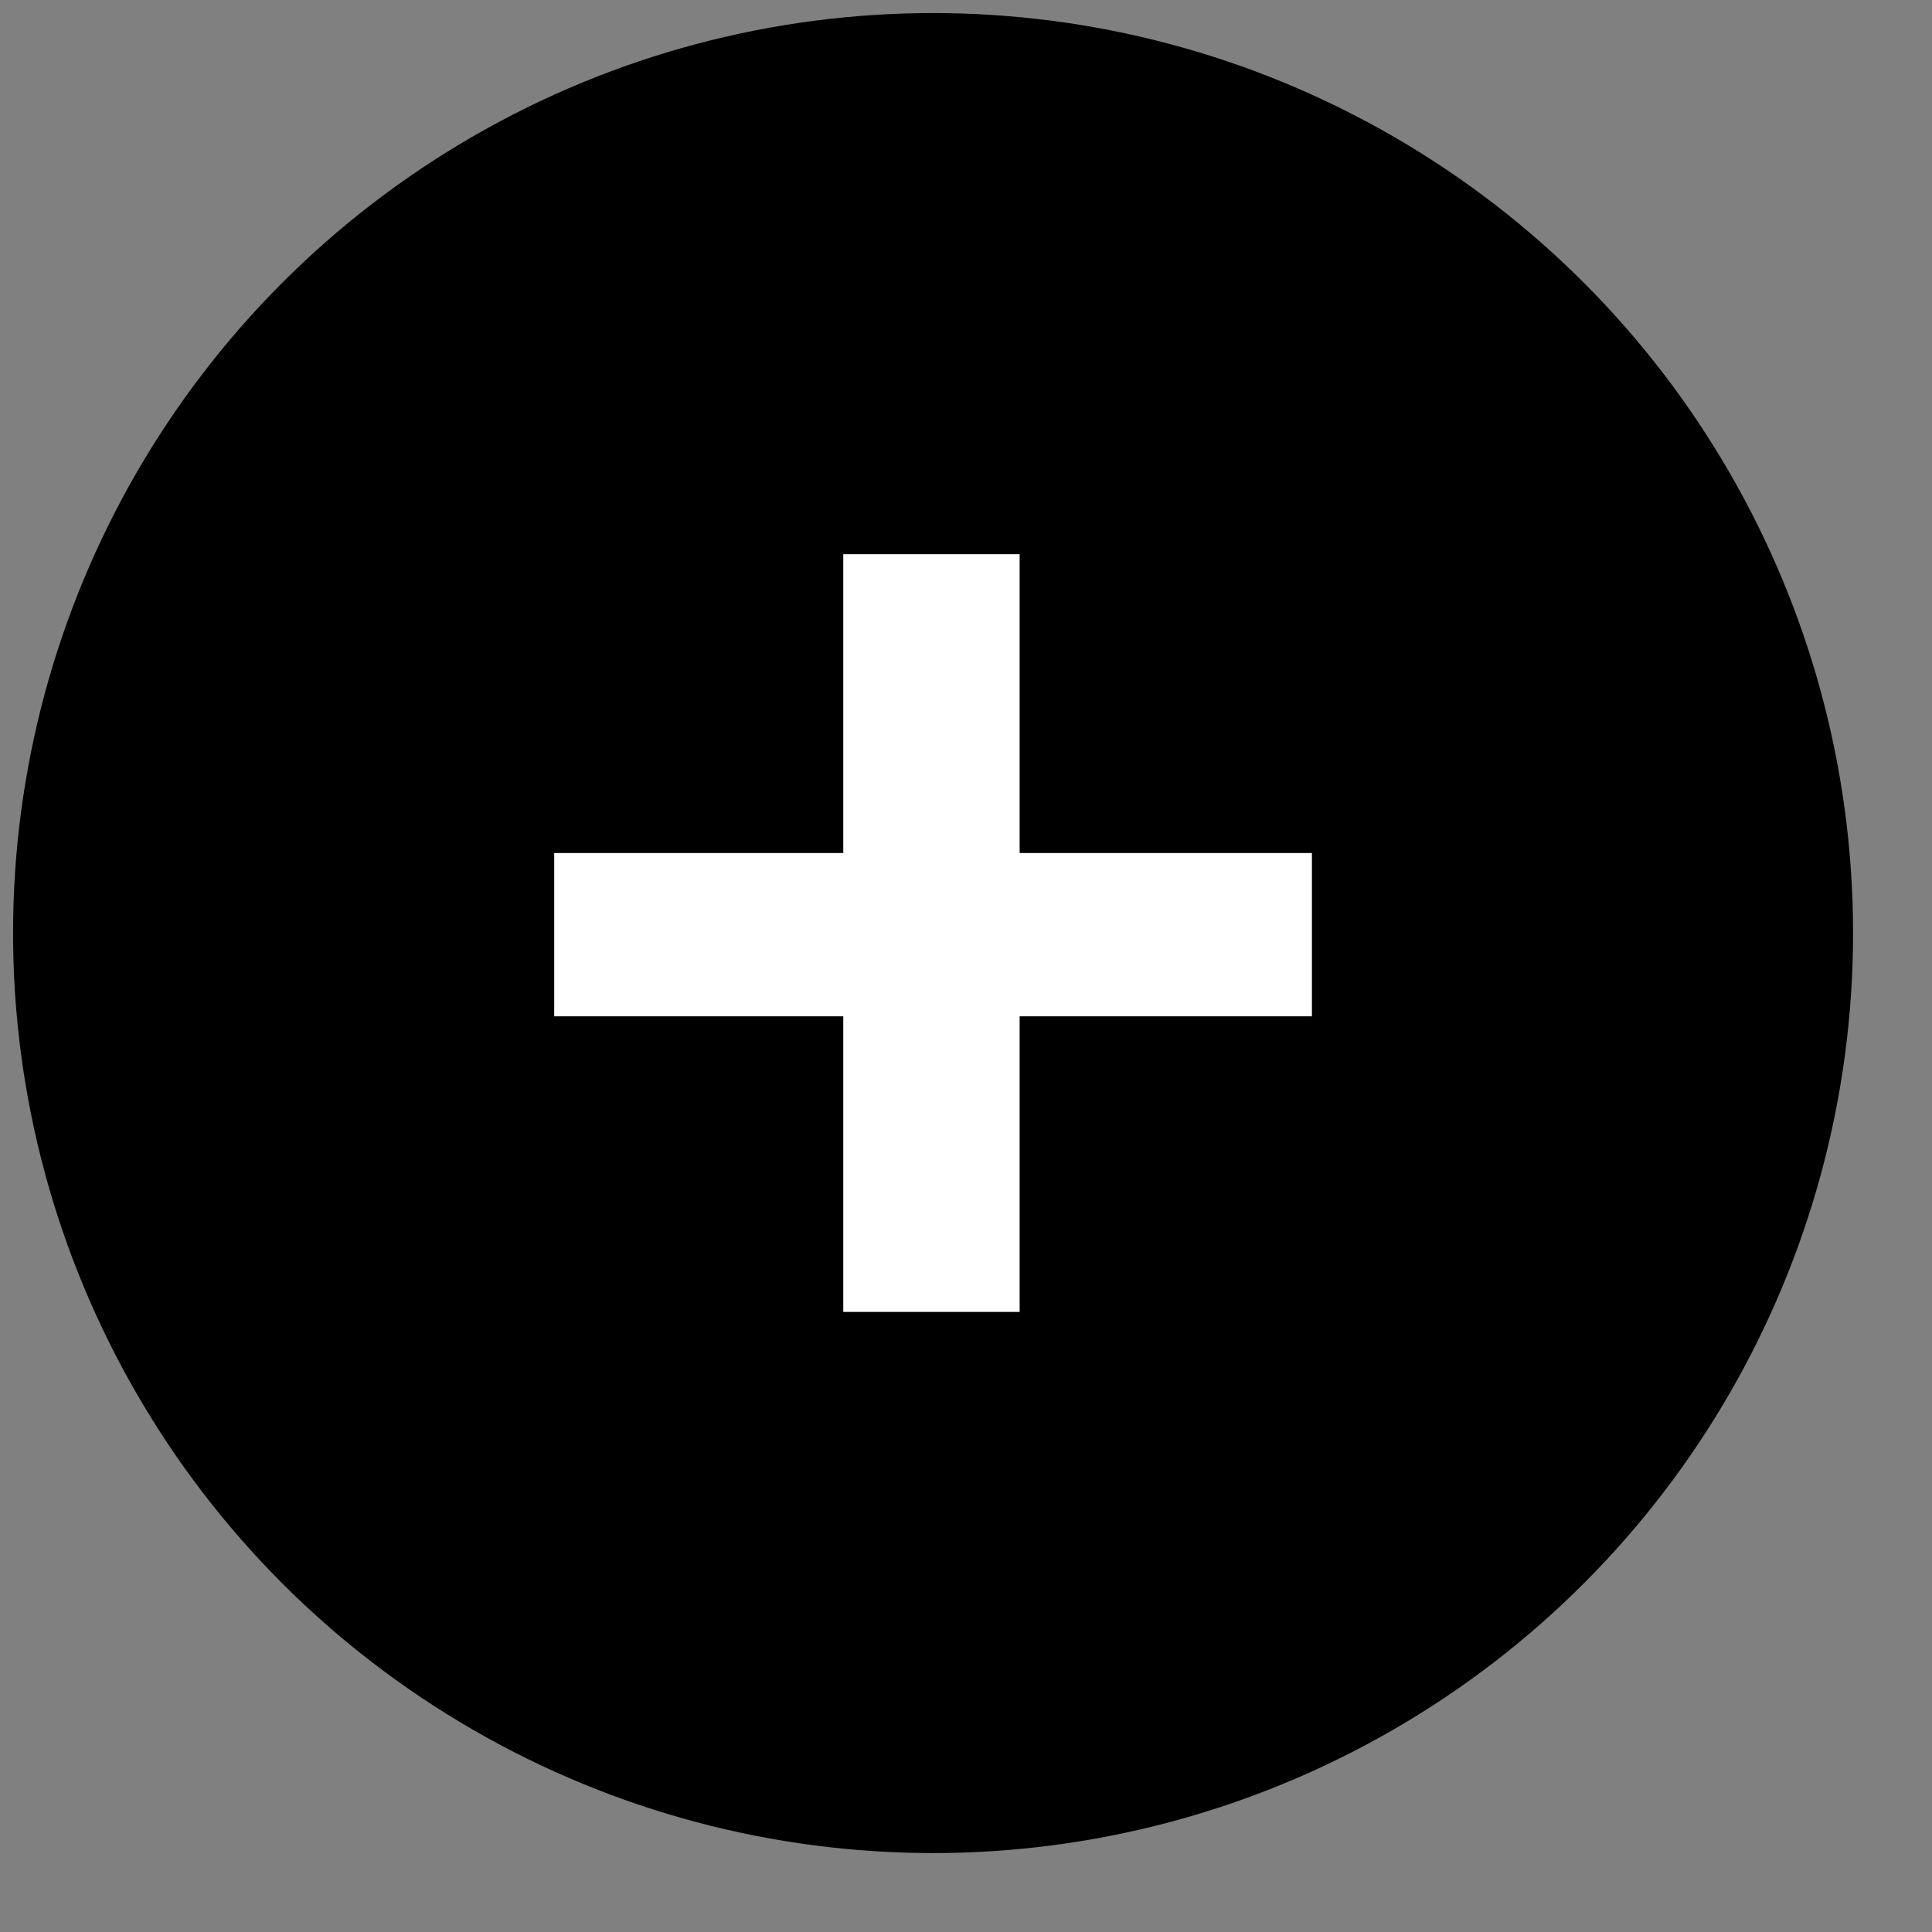 <?xml version="1.0" encoding="UTF-8"?> <svg xmlns="http://www.w3.org/2000/svg" width="21" height="21" viewBox="0 0 21 21" fill="none"><rect x="0" y="0" width="21" height="21" fill="#808080" stroke="none"/> <circle cx="10" cy="10" r="10" transform="matrix(1 0 0 -1 0.142 20.142)" fill="black"></circle> <path d="M6.024 9.272V11.047H9.166V14.26H11.083V11.047H14.26V9.272H11.083V6.024H9.166V9.272H6.024Z" fill="white"></path> </svg> 